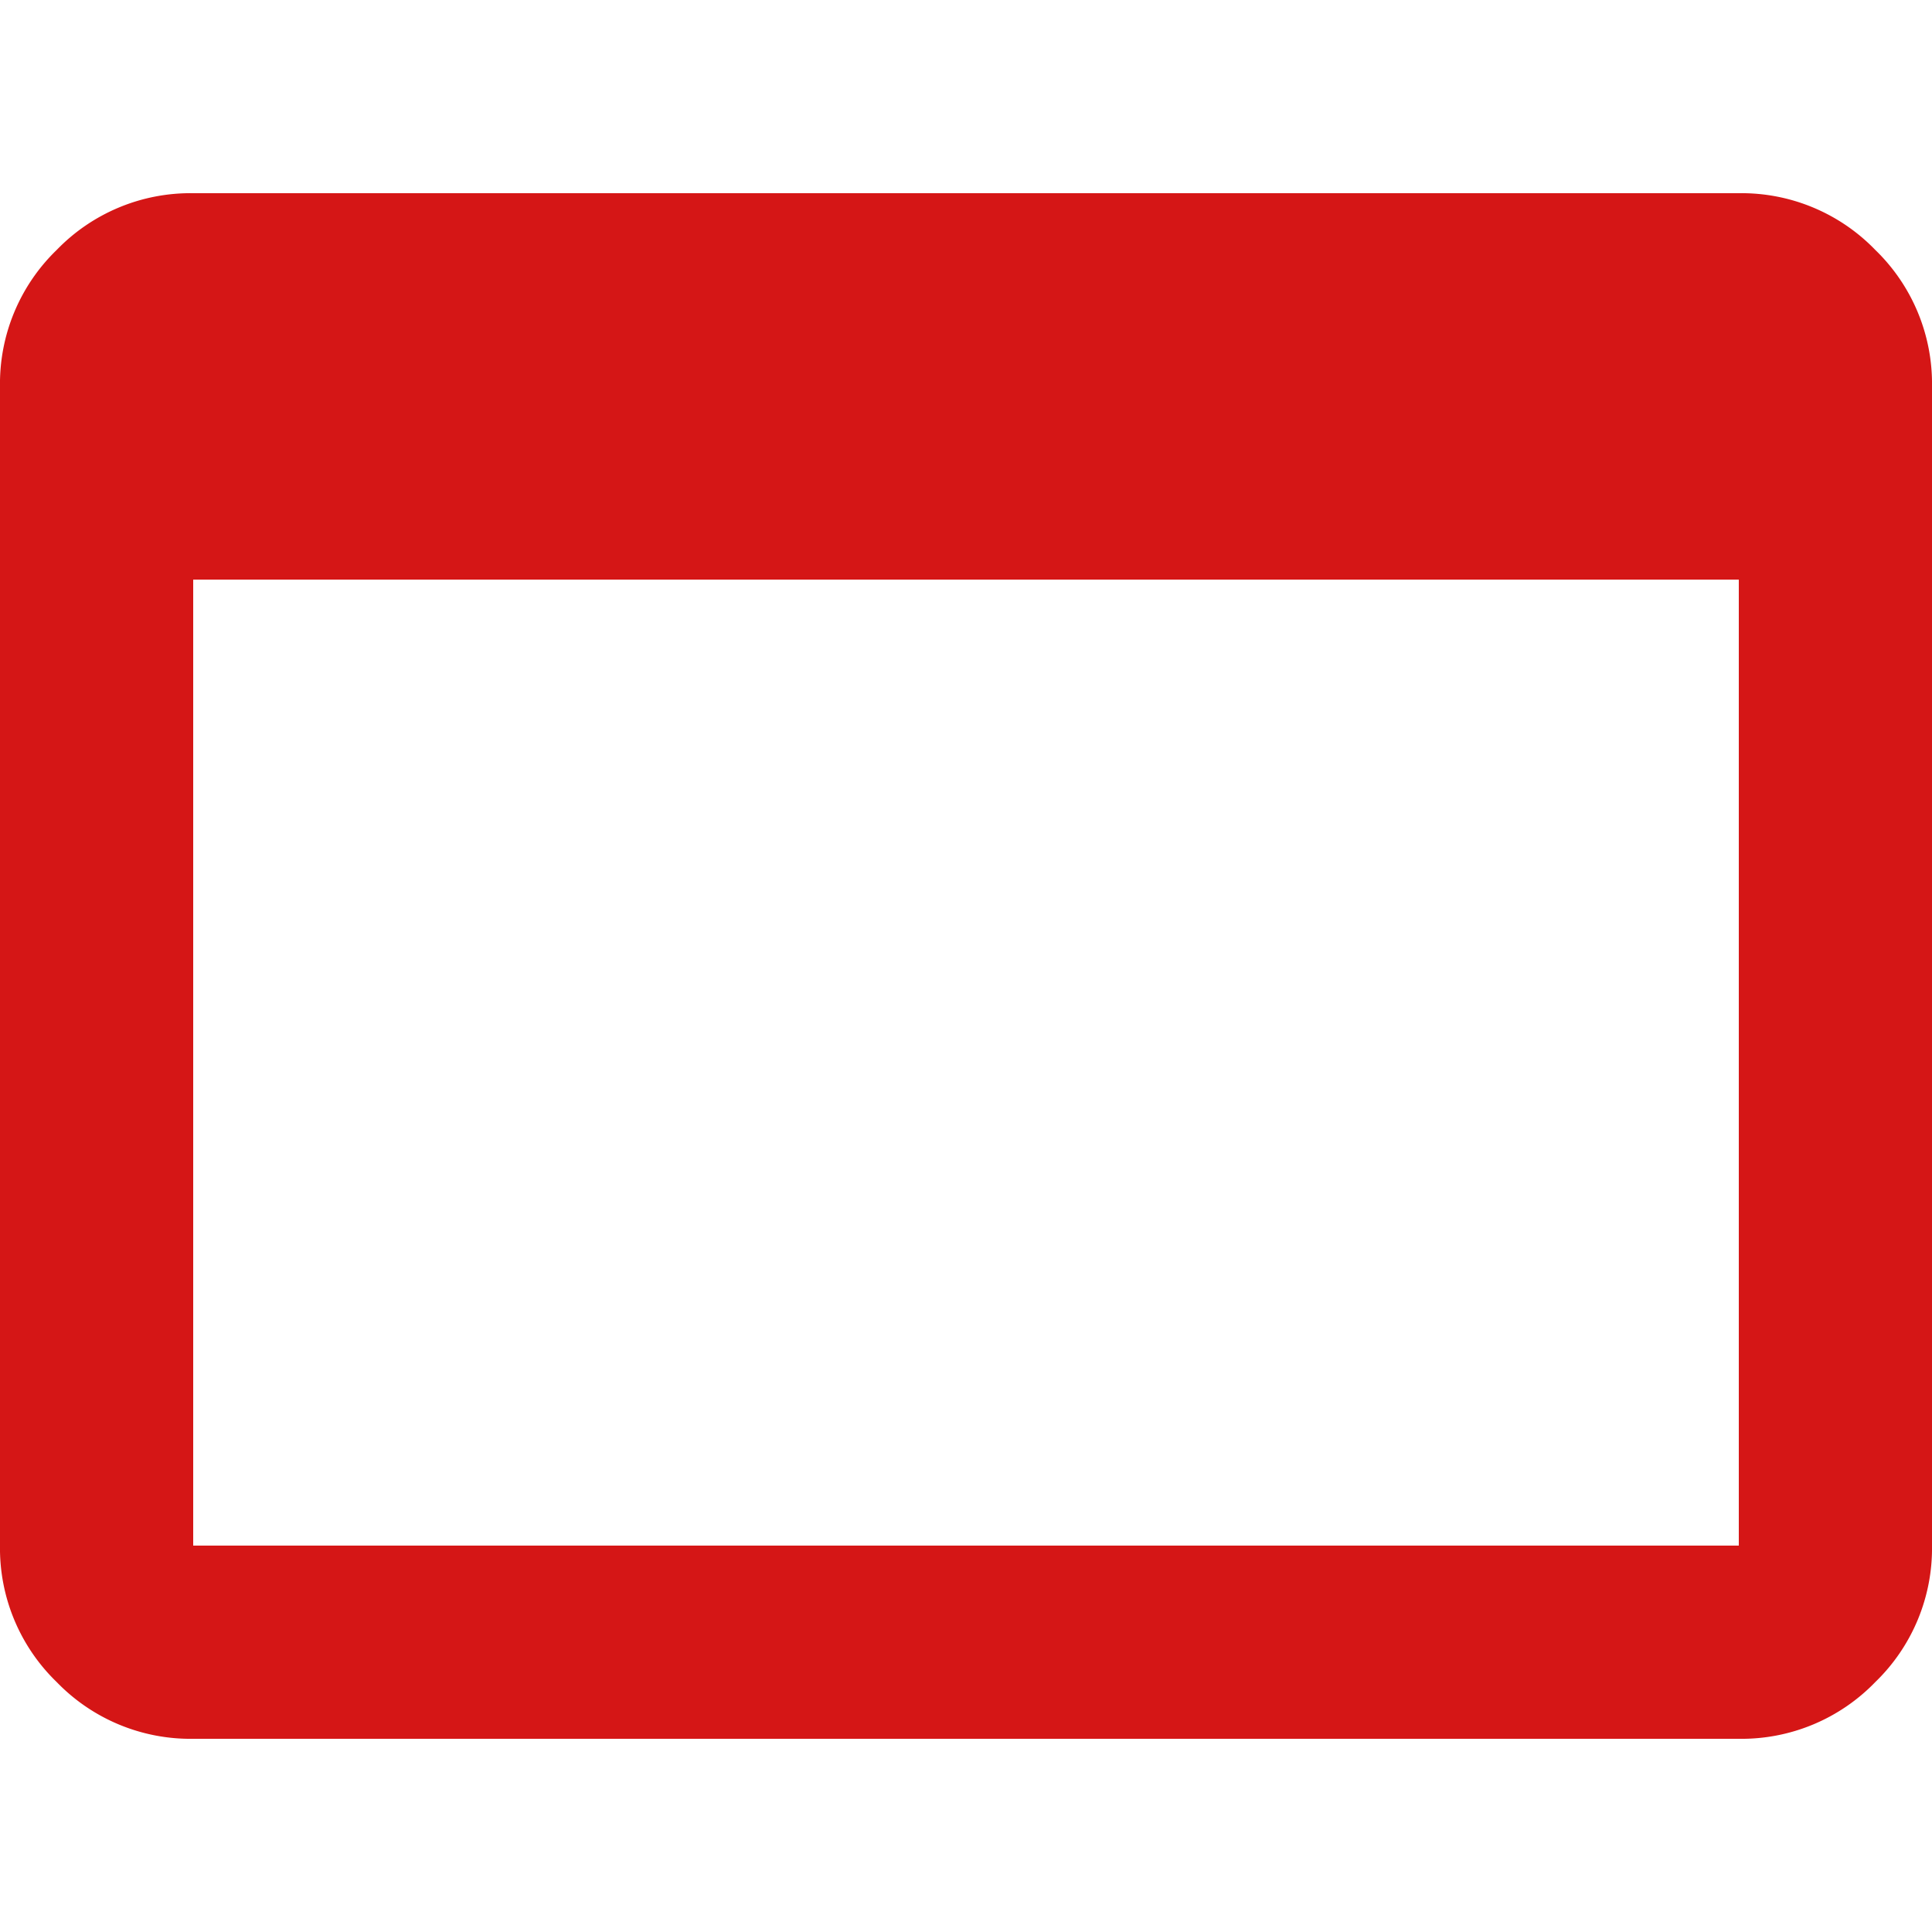 <svg xmlns="http://www.w3.org/2000/svg" xmlns:xlink="http://www.w3.org/1999/xlink" width="14" height="14" viewBox="0 0 14 14">
  <defs>
    <clipPath id="clip-path">
      <rect id="長方形_1012" data-name="長方形 1012" width="14" height="14" transform="translate(714 657)" fill="#fff" stroke="#707070" stroke-width="1"/>
    </clipPath>
  </defs>
  <g id="マスクグループ_353" data-name="マスクグループ 353" transform="translate(-714 -657)" clip-path="url(#clip-path)">
    <path id="web_asset_24dp_FILL0_wght400_GRAD0_opsz24" d="M81.4-788.8a1.348,1.348,0,0,1-.989-.411A1.348,1.348,0,0,1,80-790.2v-8.4a1.348,1.348,0,0,1,.411-.989A1.348,1.348,0,0,1,81.4-800H92.6a1.348,1.348,0,0,1,.989.411A1.348,1.348,0,0,1,94-798.6v8.4a1.348,1.348,0,0,1-.411.989,1.348,1.348,0,0,1-.989.411Zm0-1.4H92.6v-7H81.4Z" transform="translate(634 1458.4)" fill="#d51616"/>
  </g>
</svg>
